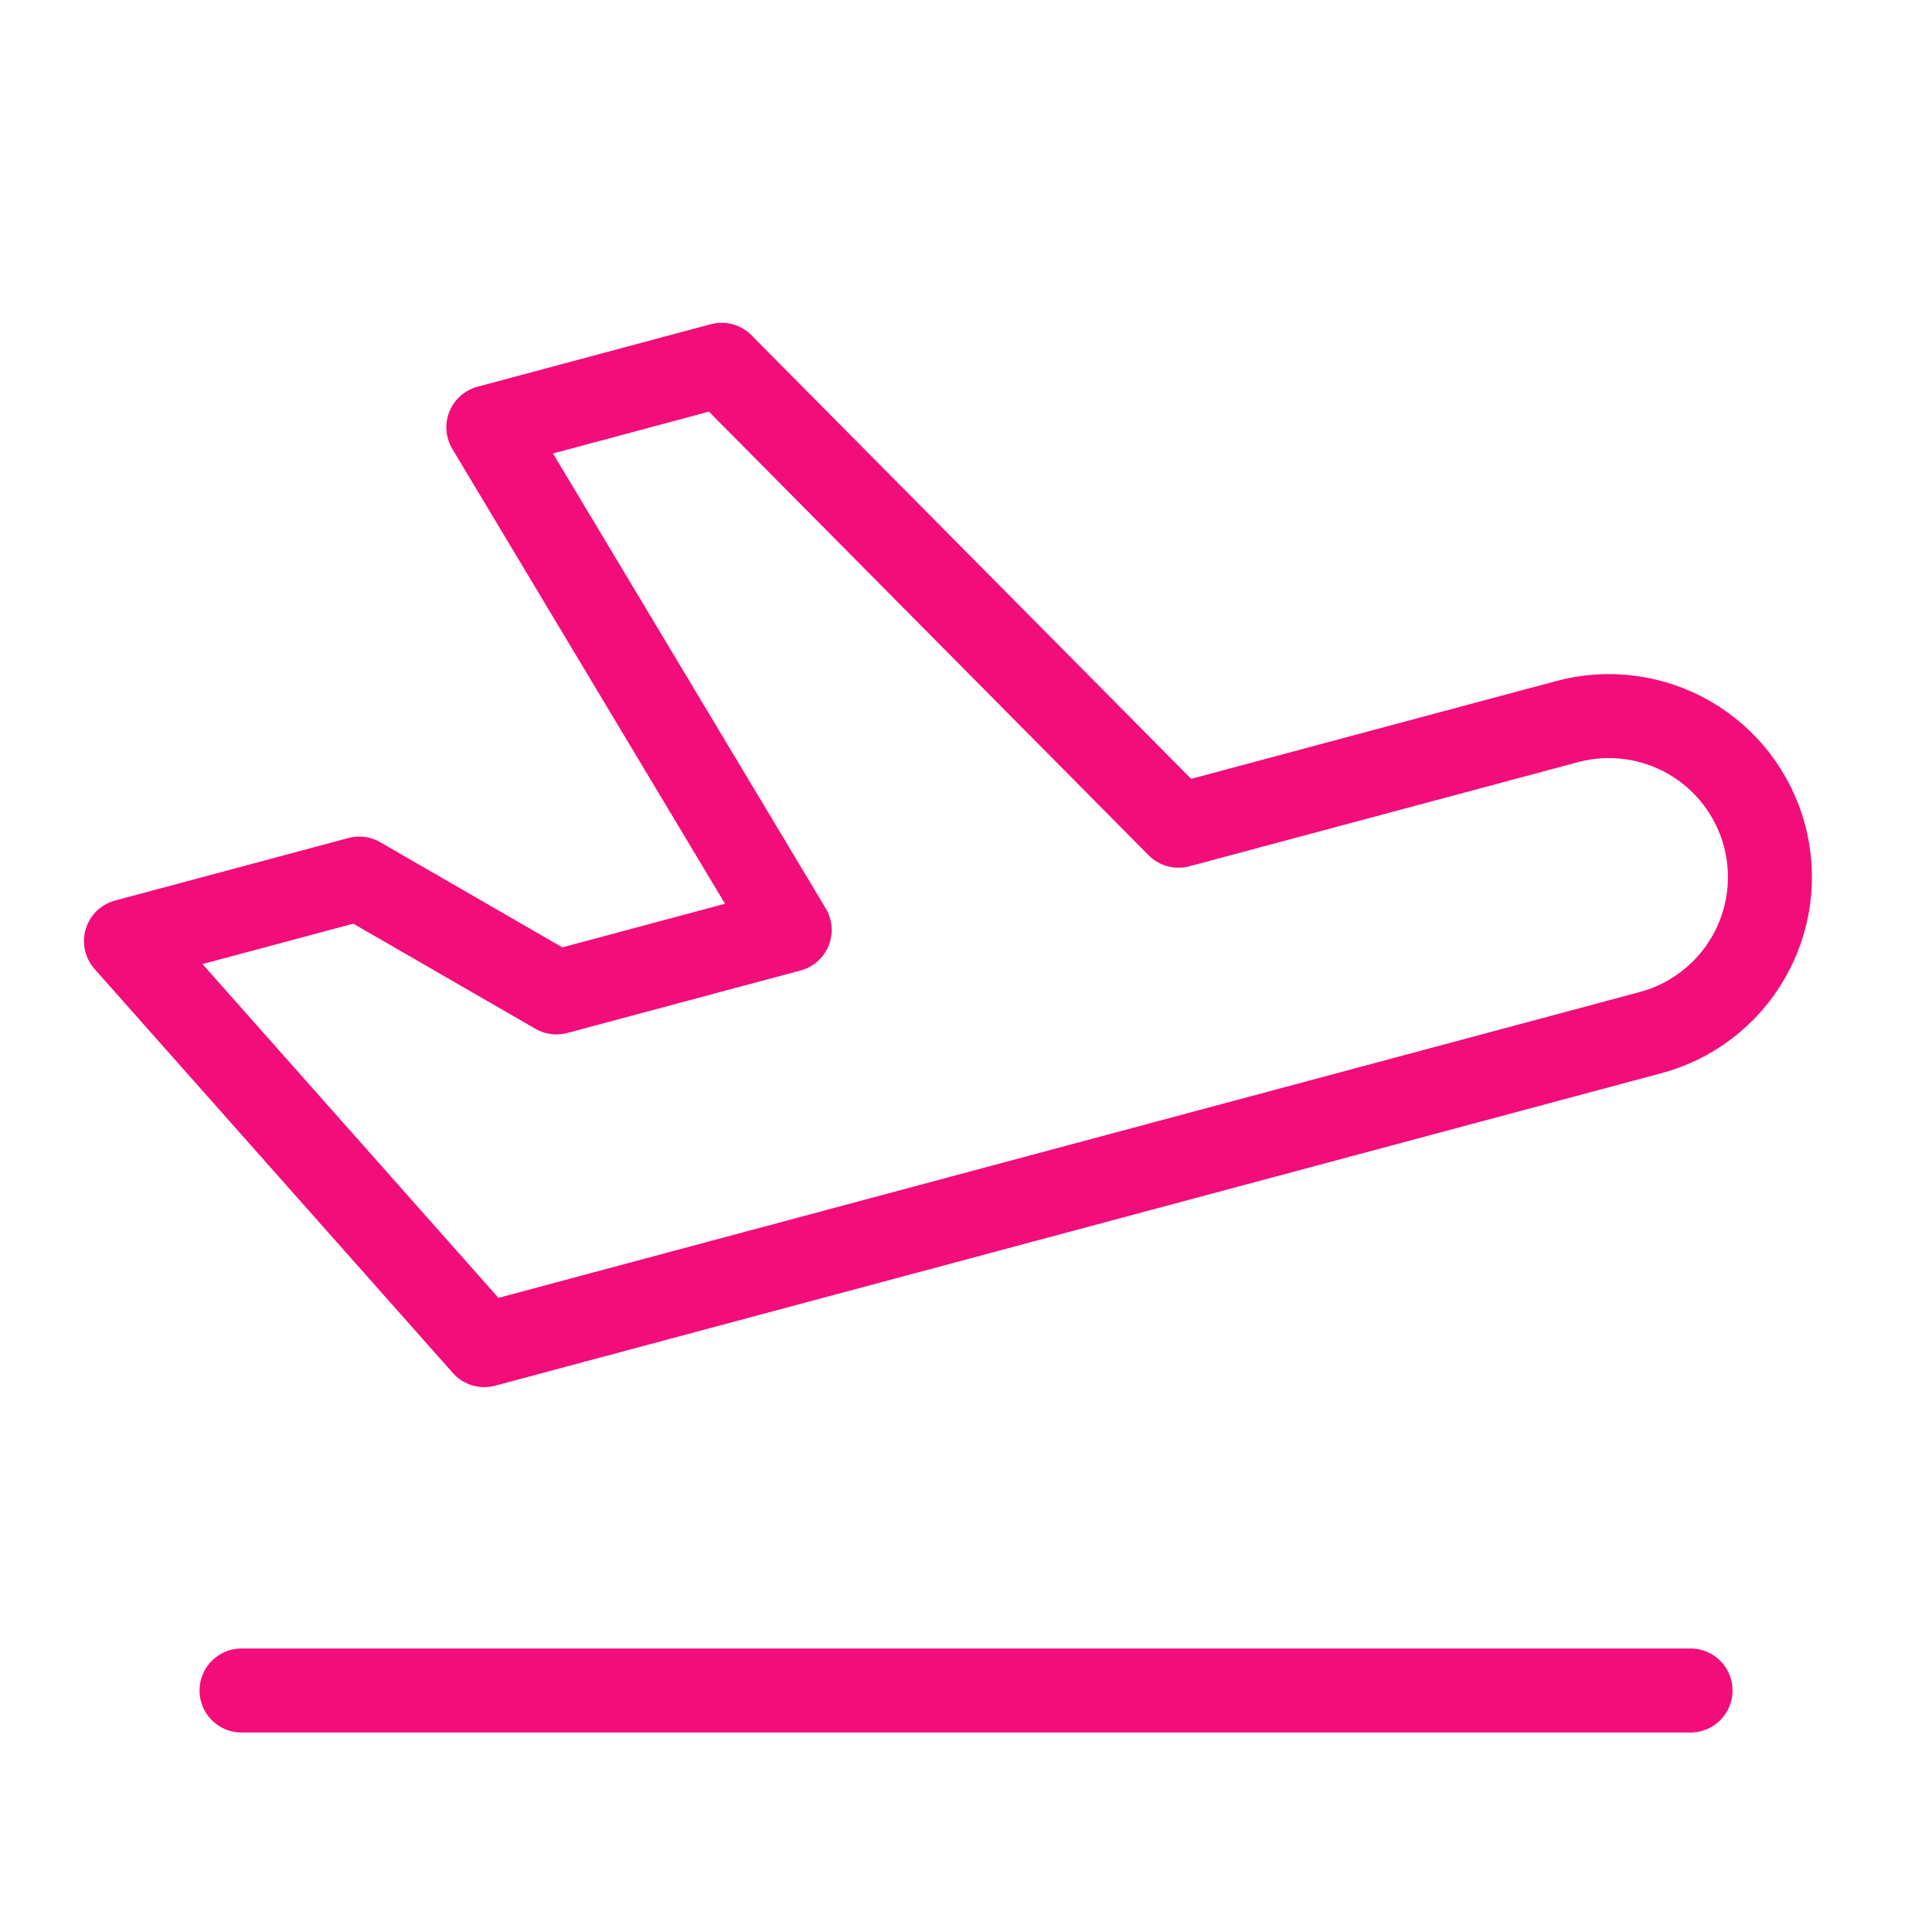 <svg width="46" height="46" viewBox="0 0 46 46" fill="none" xmlns="http://www.w3.org/2000/svg">
<path d="M5.751 40.25H40.251M28.059 19.66L37.316 17.18C38.298 16.917 39.344 17.055 40.224 17.563C41.105 18.072 41.747 18.909 42.011 19.891C42.274 20.873 42.136 21.919 41.627 22.8C41.119 23.68 40.282 24.323 39.3 24.586L11.53 32.027L2.999 22.407L8.553 20.919L13.248 23.629L18.802 22.141L11.627 10.174L17.181 8.685L28.059 19.66Z" stroke="#F20D7A" stroke-width="2" stroke-linecap="round" stroke-linejoin="round"/>
</svg>
